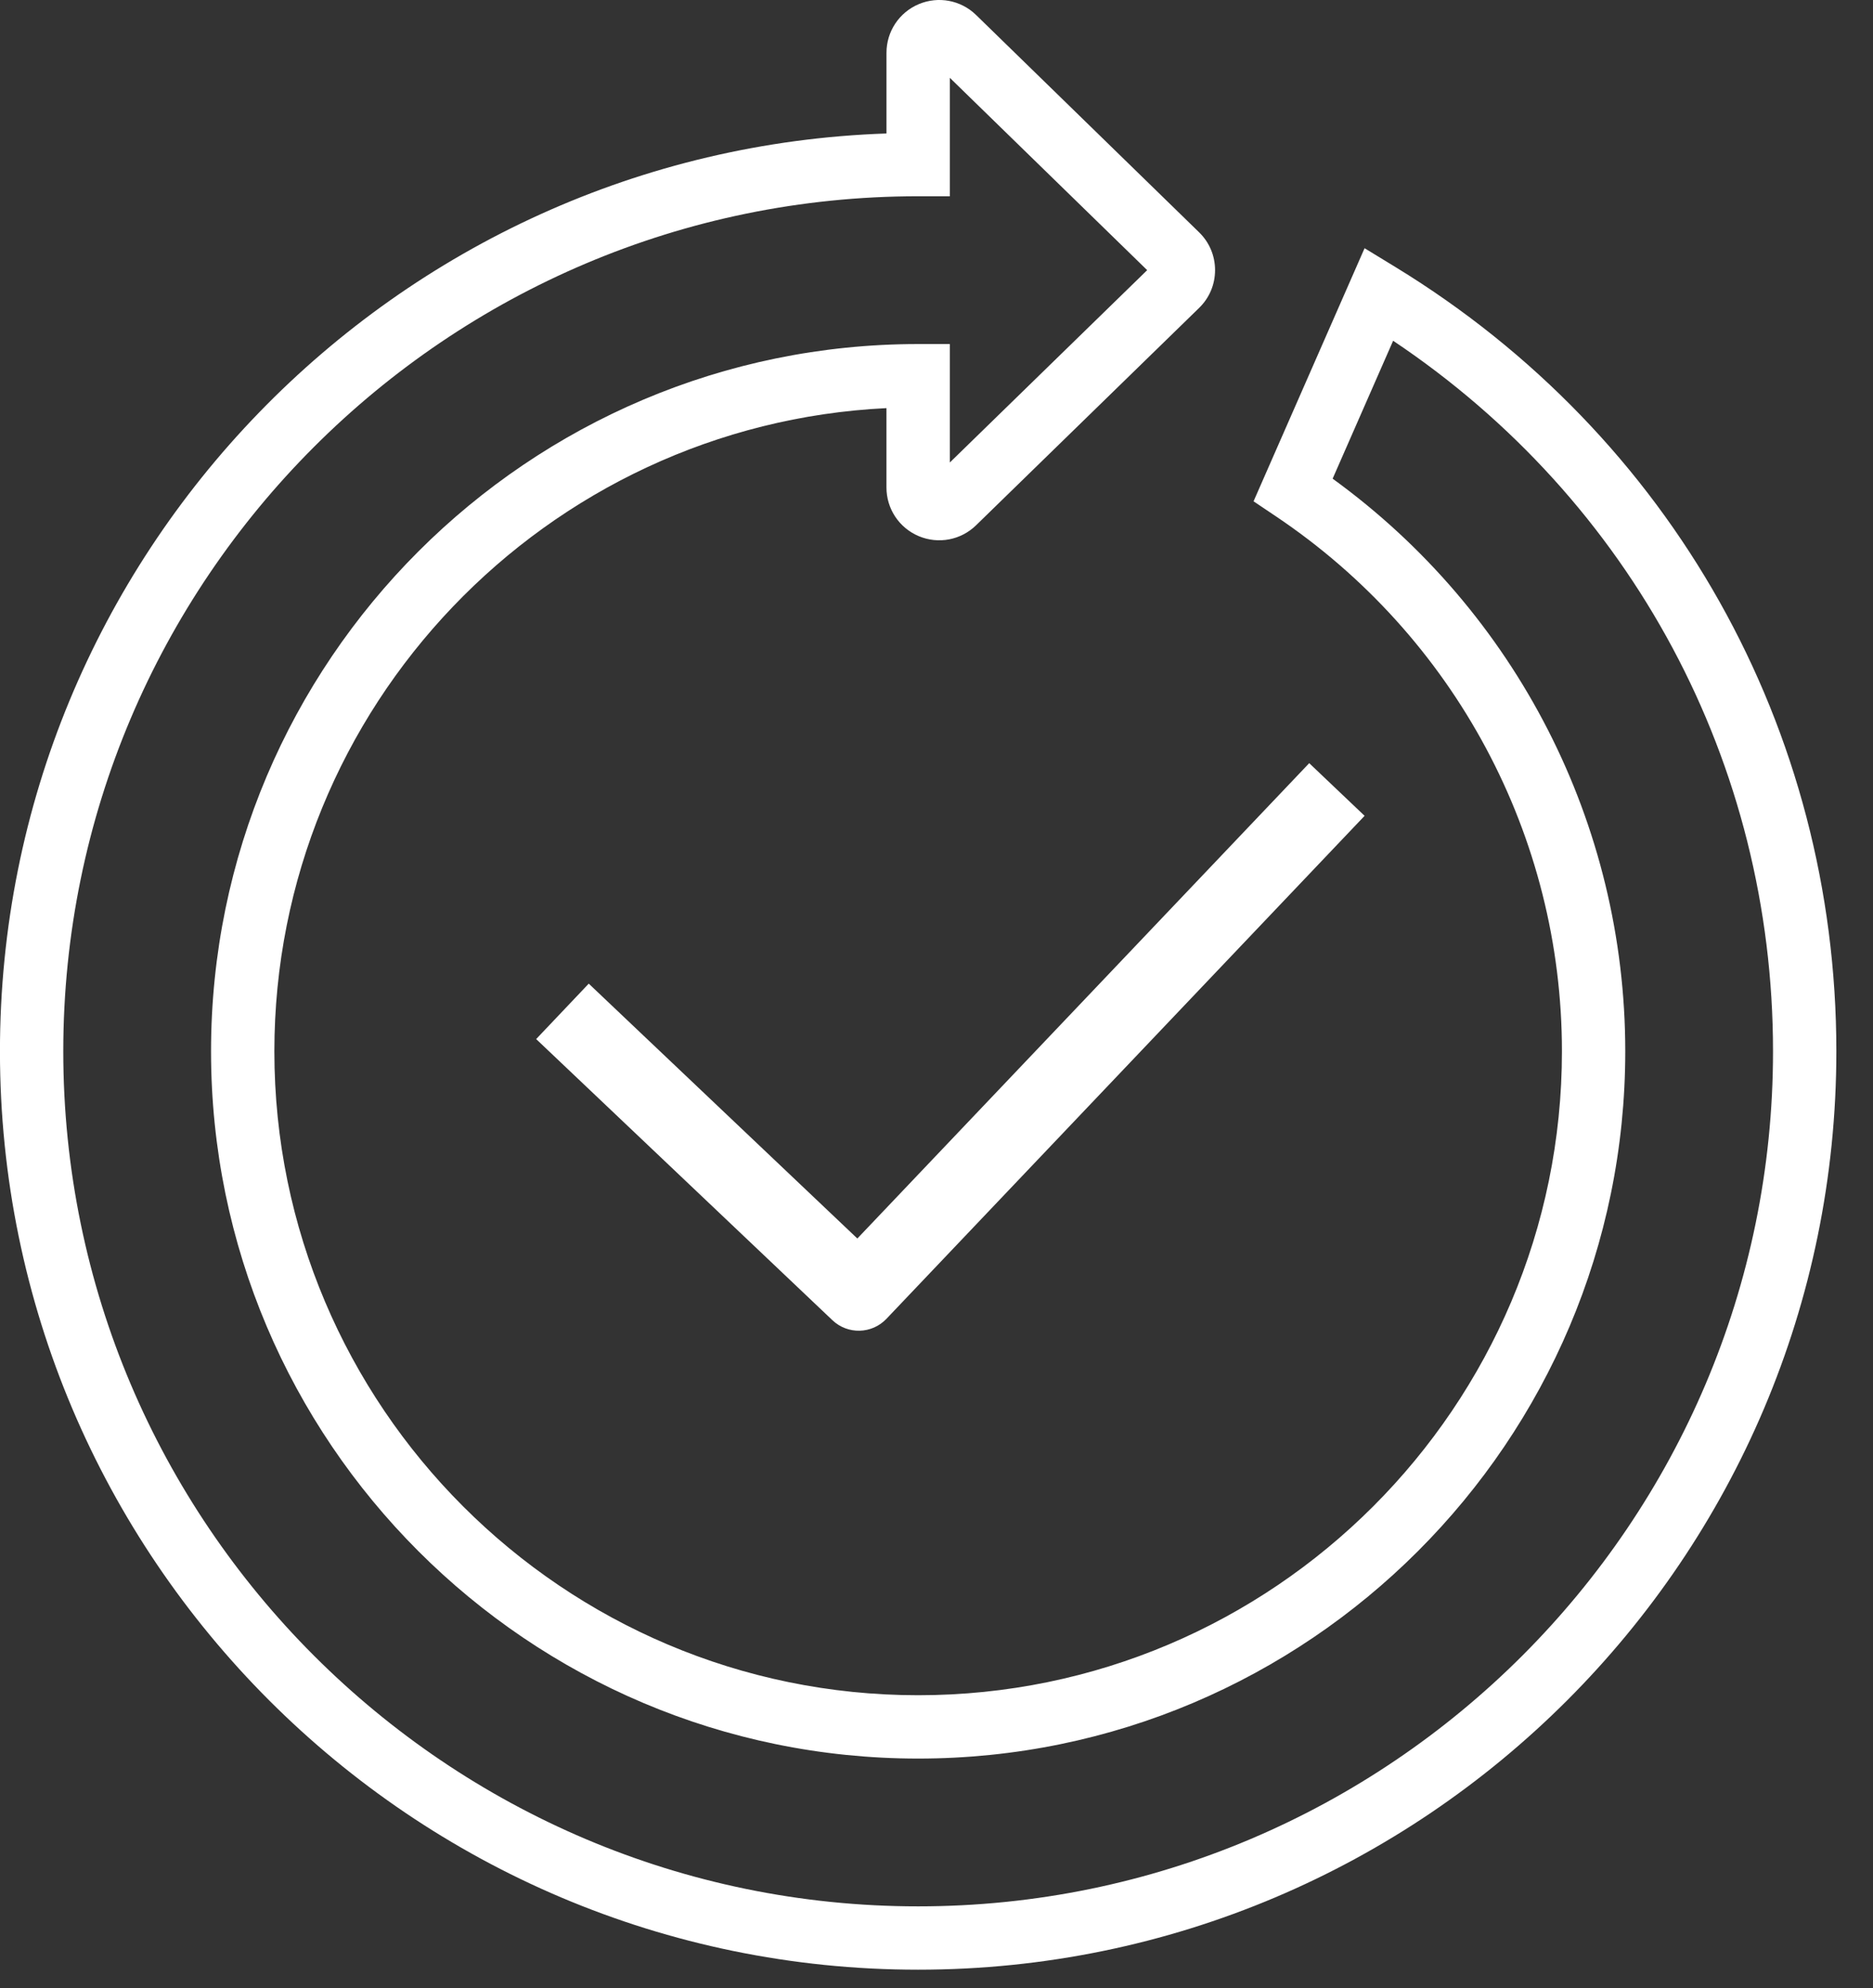 <?xml version="1.0" encoding="UTF-8" standalone="no"?>
<!DOCTYPE svg PUBLIC "-//W3C//DTD SVG 1.1//EN" "http://www.w3.org/Graphics/SVG/1.1/DTD/svg11.dtd">
<svg width="100%" height="100%" viewBox="0 0 49 52" version="1.1" xmlns="http://www.w3.org/2000/svg" xmlns:xlink="http://www.w3.org/1999/xlink" xml:space="preserve" xmlns:serif="http://www.serif.com/" style="fill-rule:evenodd;clip-rule:evenodd;stroke-linejoin:round;stroke-miterlimit:2;">
    <rect x="0" y="0" width="49" height="52" fill="#333333" stroke="none"/>
    <g transform="matrix(1,0,0,1,-523.748,-106.716)">
        <g transform="matrix(0.805,0,0,0.805,522.008,106.716)">
            <path d="M32,64C15.546,64 2.16,50.614 2.16,34.16C2.16,18.05 14.992,4.881 30.971,4.337L30.971,1.715C30.971,1.024 31.382,0.404 32.019,0.135C32.655,-0.133 33.387,0.004 33.882,0.486L41.131,7.549C41.465,7.875 41.649,8.311 41.649,8.777C41.649,9.244 41.465,9.68 41.131,10.005L33.882,17.068C33.387,17.551 32.655,17.688 32.018,17.42C31.381,17.151 30.97,16.531 30.97,15.84L30.97,13.261C19.911,13.8 11.078,22.968 11.078,34.16C11.078,45.696 20.464,55.082 32,55.082C43.536,55.082 52.922,45.696 52.922,34.16C52.922,27.176 49.443,20.674 43.615,16.769L42.9,16.289L46.508,8.065L47.514,8.679C56.484,14.16 61.84,23.686 61.84,34.159C61.84,50.614 48.454,64 32,64ZM32,6.377C16.681,6.377 4.218,18.84 4.218,34.16C4.218,49.48 16.681,61.942 32,61.942C47.319,61.942 59.782,49.479 59.782,34.16C59.782,24.803 55.189,16.258 47.436,11.072L45.47,15.553C51.441,19.883 54.98,26.775 54.98,34.16C54.98,46.831 44.671,57.14 32,57.14C19.329,57.14 9.02,46.831 9.02,34.16C9.02,21.488 19.329,11.179 32,11.179L33.029,11.179L33.029,15.028L39.443,8.778L33.029,2.528L33.029,6.377L32,6.377ZM19.586,33.762L21.295,31.961L30.024,40.242L44.709,24.797L46.509,26.508L30.969,42.852C30.496,43.349 29.711,43.369 29.214,42.897L19.586,33.762Z" style="fill:#fff;"/>
        </g>
    </g>
</svg>
